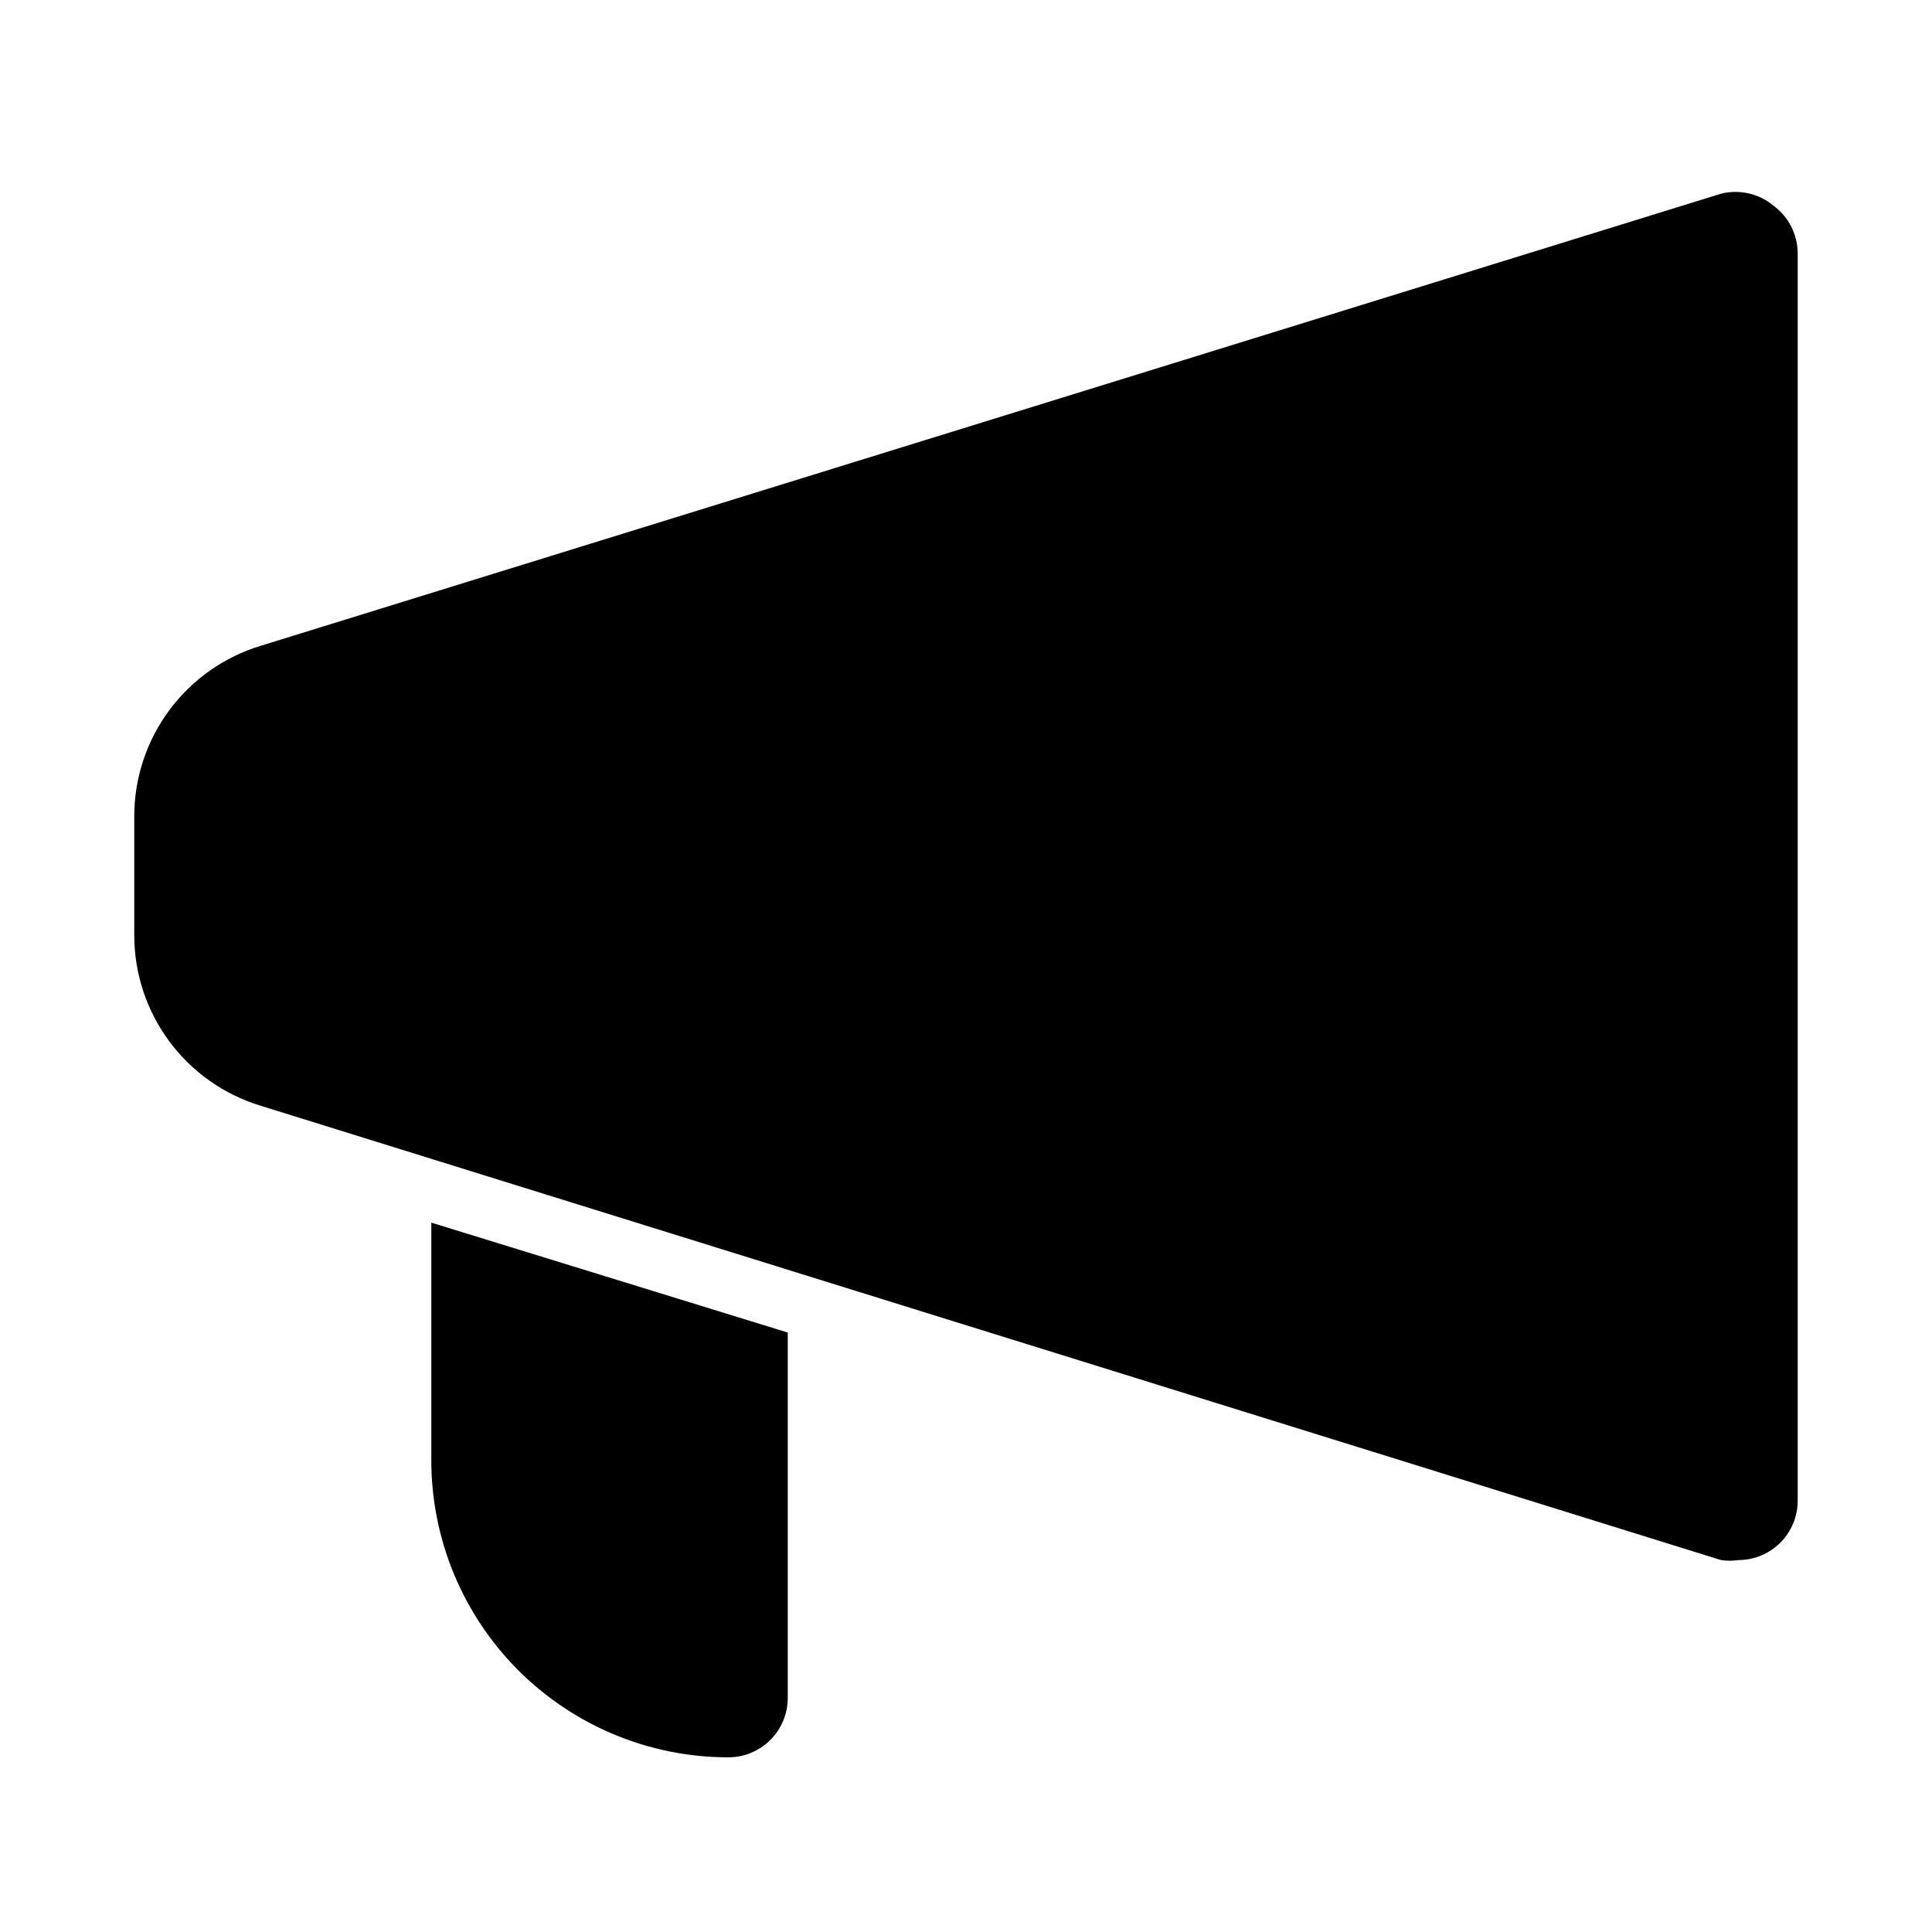 <?xml version="1.0" encoding="UTF-8"?>
<!-- Uploaded to: SVG Repo, www.svgrepo.com, Generator: SVG Repo Mixer Tools -->
<svg fill="#000000" width="800px" height="800px" version="1.1" viewBox="144 144 512 512" xmlns="http://www.w3.org/2000/svg">
 <g>
  <path d="m613.96 198.48c-3.856-3.195-9-4.363-13.855-3.152l-386.99 119.81c-9.699 2.941-18.191 8.918-24.23 17.055-6.039 8.137-9.301 18-9.305 28.133v31.488c-0.008 10.113 3.231 19.961 9.242 28.094 6.008 8.133 14.469 14.125 24.137 17.09l387.14 120.44c1.516 0.223 3.051 0.223 4.566 0 4.176 0 8.18-1.656 11.133-4.609 2.953-2.953 4.609-6.957 4.609-11.133v-330.62c-0.035-4.984-2.43-9.656-6.453-12.594z"/>
  <path d="m258.3 468.01v62.977c0 20.879 8.297 40.902 23.059 55.664 14.762 14.762 34.785 23.059 55.664 23.059 4.176 0 8.18-1.66 11.133-4.613s4.609-6.957 4.609-11.133v-96.824z"/>
 </g>
</svg>